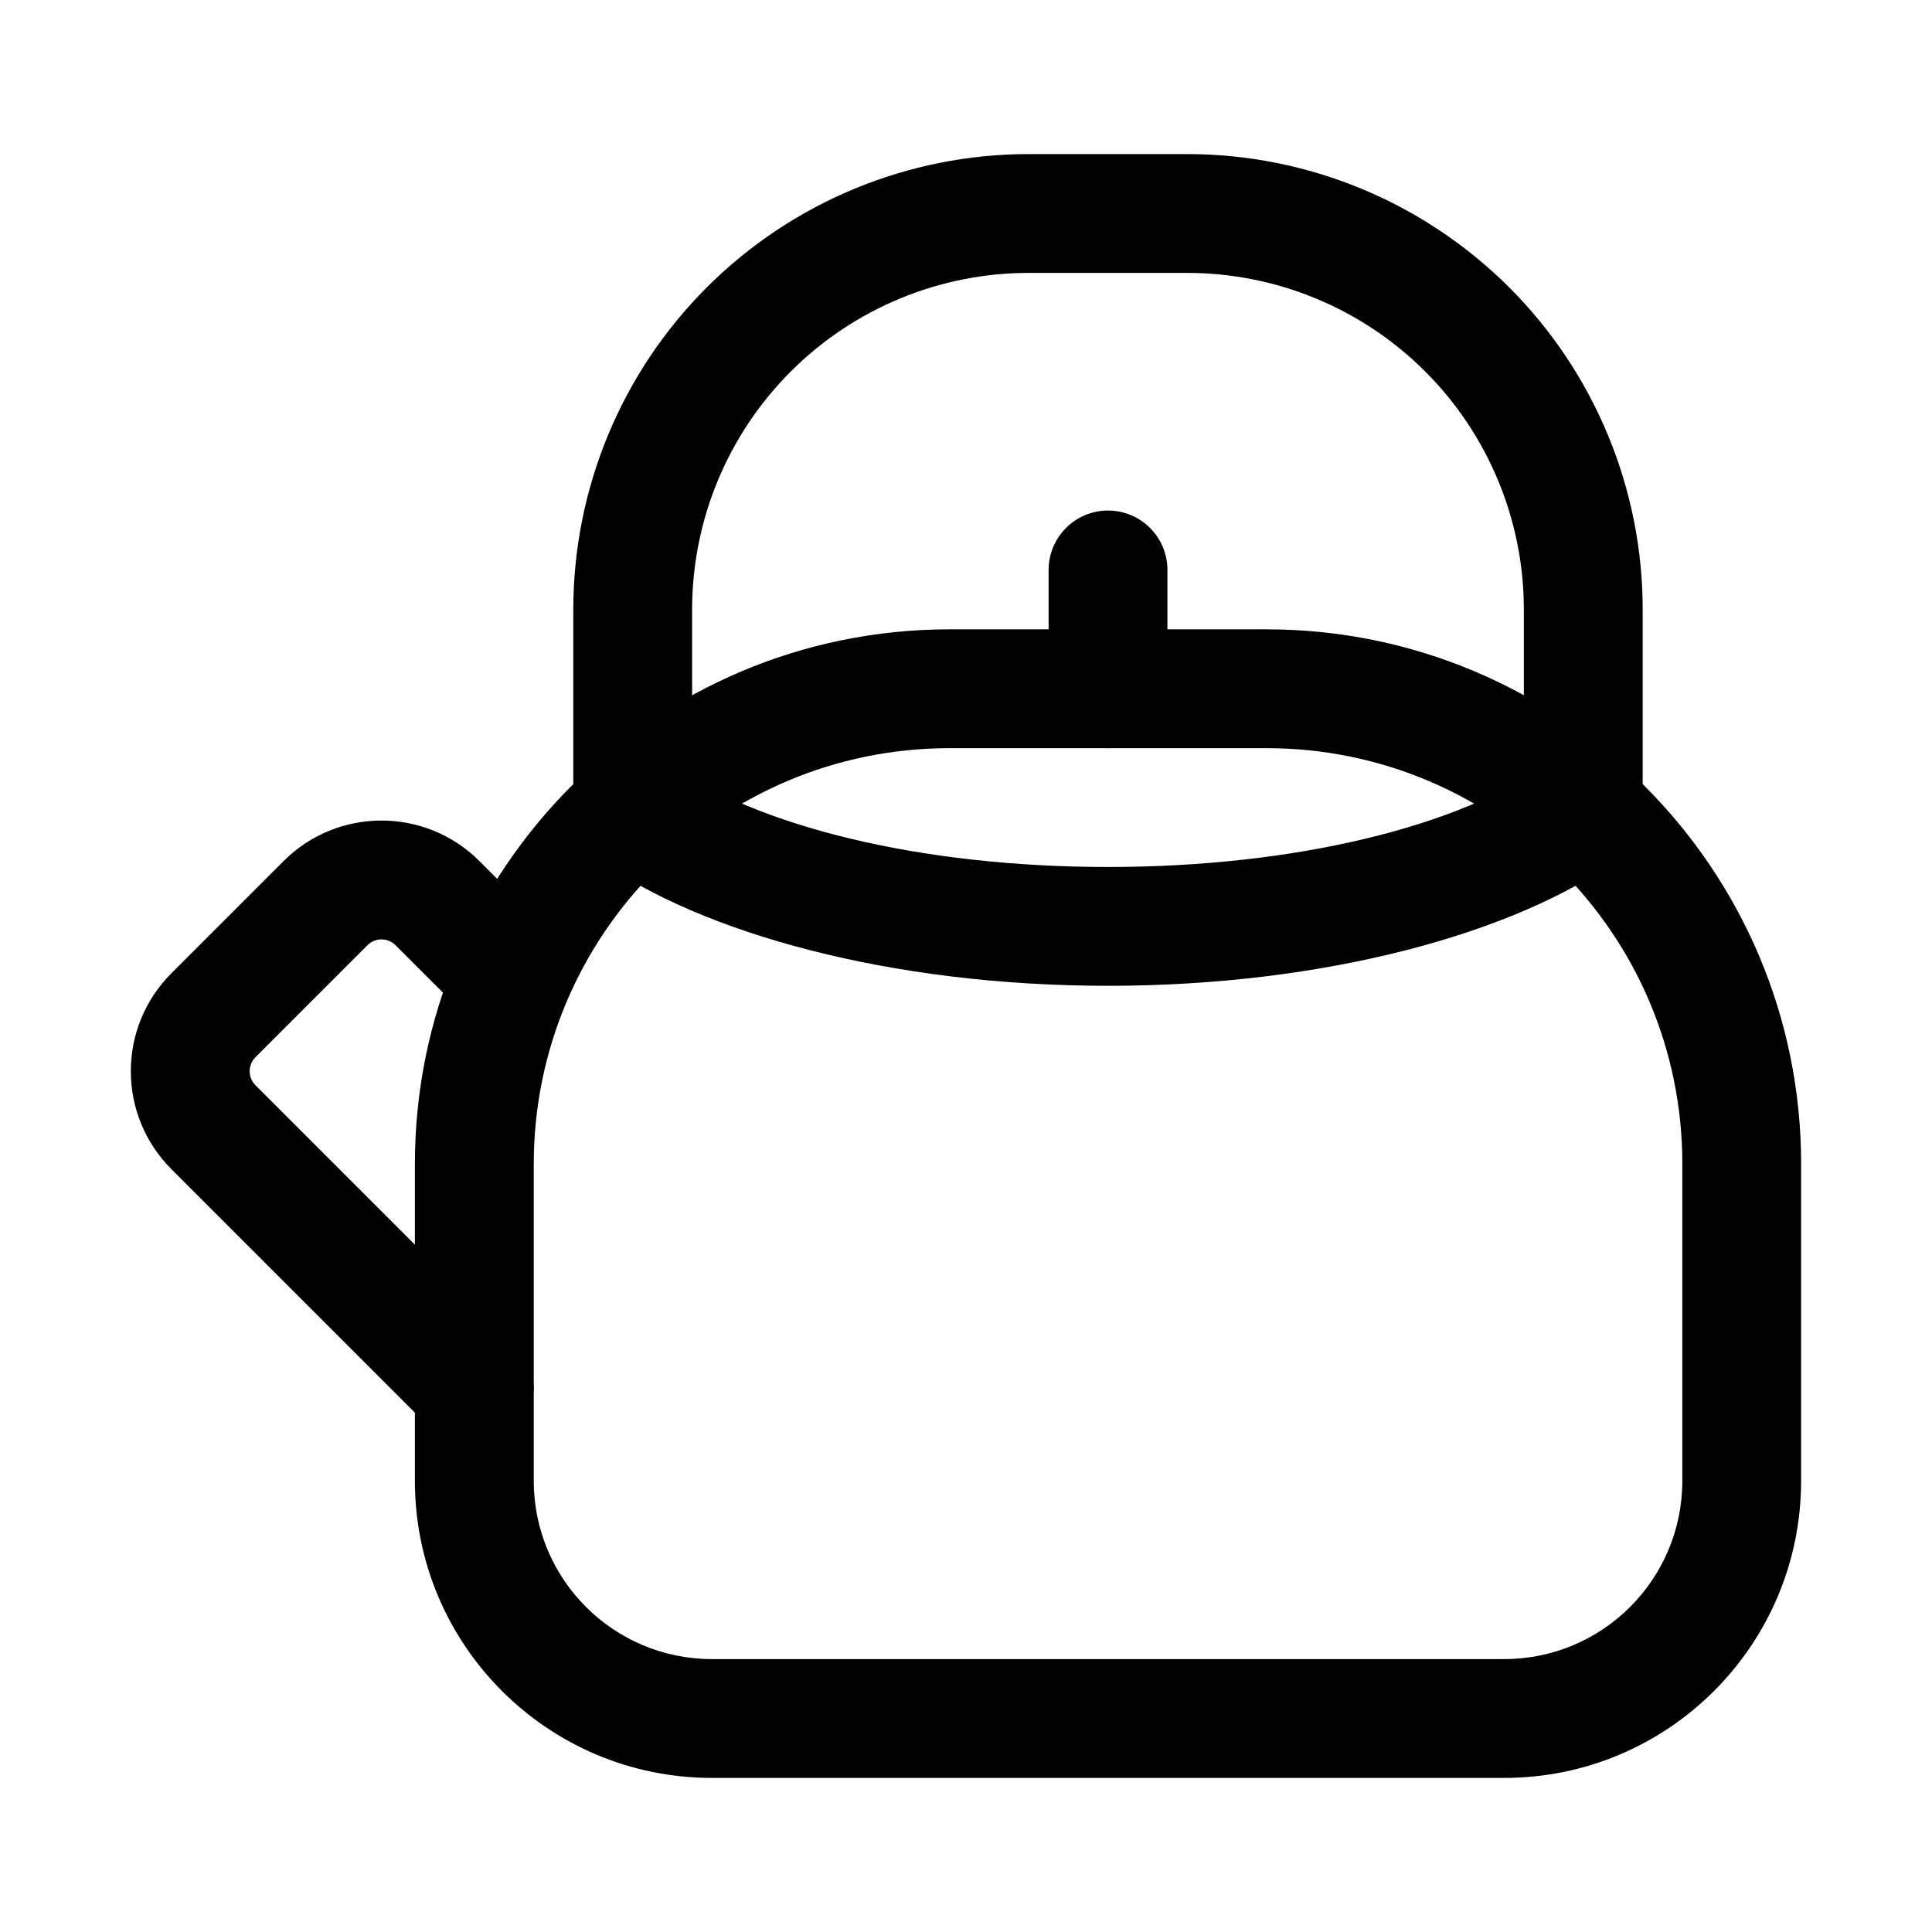 <?xml version="1.0" encoding="UTF-8"?>
<!-- Uploaded to: ICON Repo, www.iconrepo.com, Generator: ICON Repo Mixer Tools -->
<svg fill="#000000" width="800px" height="800px" version="1.1" viewBox="144 144 512 512" xmlns="http://www.w3.org/2000/svg">
 <g fill-rule="evenodd">
  <path d="m621.32 452.48c0-78.258-63.438-141.7-141.7-141.7h-83.969c-78.258 0-141.7 63.438-141.7 141.7v83.969c0 43.473 35.246 78.719 78.719 78.719h209.92c43.473 0 78.719-35.246 78.719-78.719v-83.969zm-31.488 0v83.969c0 26.094-21.141 47.23-47.23 47.23h-209.92c-26.094 0-47.23-21.141-47.23-47.23v-83.969c0-60.855 49.332-110.21 110.21-110.21h83.969c60.855 0 110.21 49.332 110.21 110.21z"/>
  <path d="m287.73 388.87-16.648-16.648c-14.359-14.359-37.617-14.359-51.957 0l-29.684 29.684c-14.359 14.336-14.359 37.598 0 51.957l69.125 69.125c6.129 6.129 16.121 6.129 22.25 0 6.152-6.152 6.152-16.121 0-22.273l-69.125-69.125c-2.035-2.035-2.035-5.375 0-7.41l29.703-29.703c2.035-2.035 5.352-2.035 7.41 0l16.648 16.648c6.152 6.152 16.121 6.152 22.273 0 6.129-6.129 6.129-16.121 0-22.25z"/>
  <path d="m554.65 346.01c-23.785 17.023-67.383 27.75-117.01 27.75s-93.246-10.727-117.01-27.75c-7.074-5.059-16.918-3.441-21.98 3.633-5.059 7.055-3.422 16.898 3.633 21.957 27.582 19.754 77.816 33.648 135.36 33.648s107.77-13.898 135.34-33.648c7.074-5.059 8.691-14.906 3.633-21.957-5.059-7.074-14.883-8.691-21.957-3.633z"/>
  <path d="m453.38 326.53v-31.488c0-8.691-7.055-15.742-15.742-15.742-8.691 0-15.742 7.055-15.742 15.742v31.488c0 8.691 7.055 15.742 15.742 15.742 8.691 0 15.742-7.055 15.742-15.742z"/>
  <path d="m579.33 358.02v-52.48c0-32.012-12.723-62.723-35.352-85.355-22.652-22.629-53.34-35.352-85.355-35.352h-41.984c-32.012 0-62.723 12.723-85.355 35.352-22.629 22.629-35.352 53.34-35.352 85.355v53.258c0 8.691 7.055 15.742 15.742 15.742 8.691 0 15.742-7.055 15.742-15.742v-53.258c0-23.656 9.406-46.352 26.137-63.082 16.73-16.73 39.422-26.137 63.082-26.137h41.984c23.656 0 46.352 9.406 63.082 26.137s26.137 39.422 26.137 63.082v52.48c0 8.691 7.055 15.742 15.742 15.742 8.691 0 15.742-7.055 15.742-15.742z"/>
 </g>
</svg>